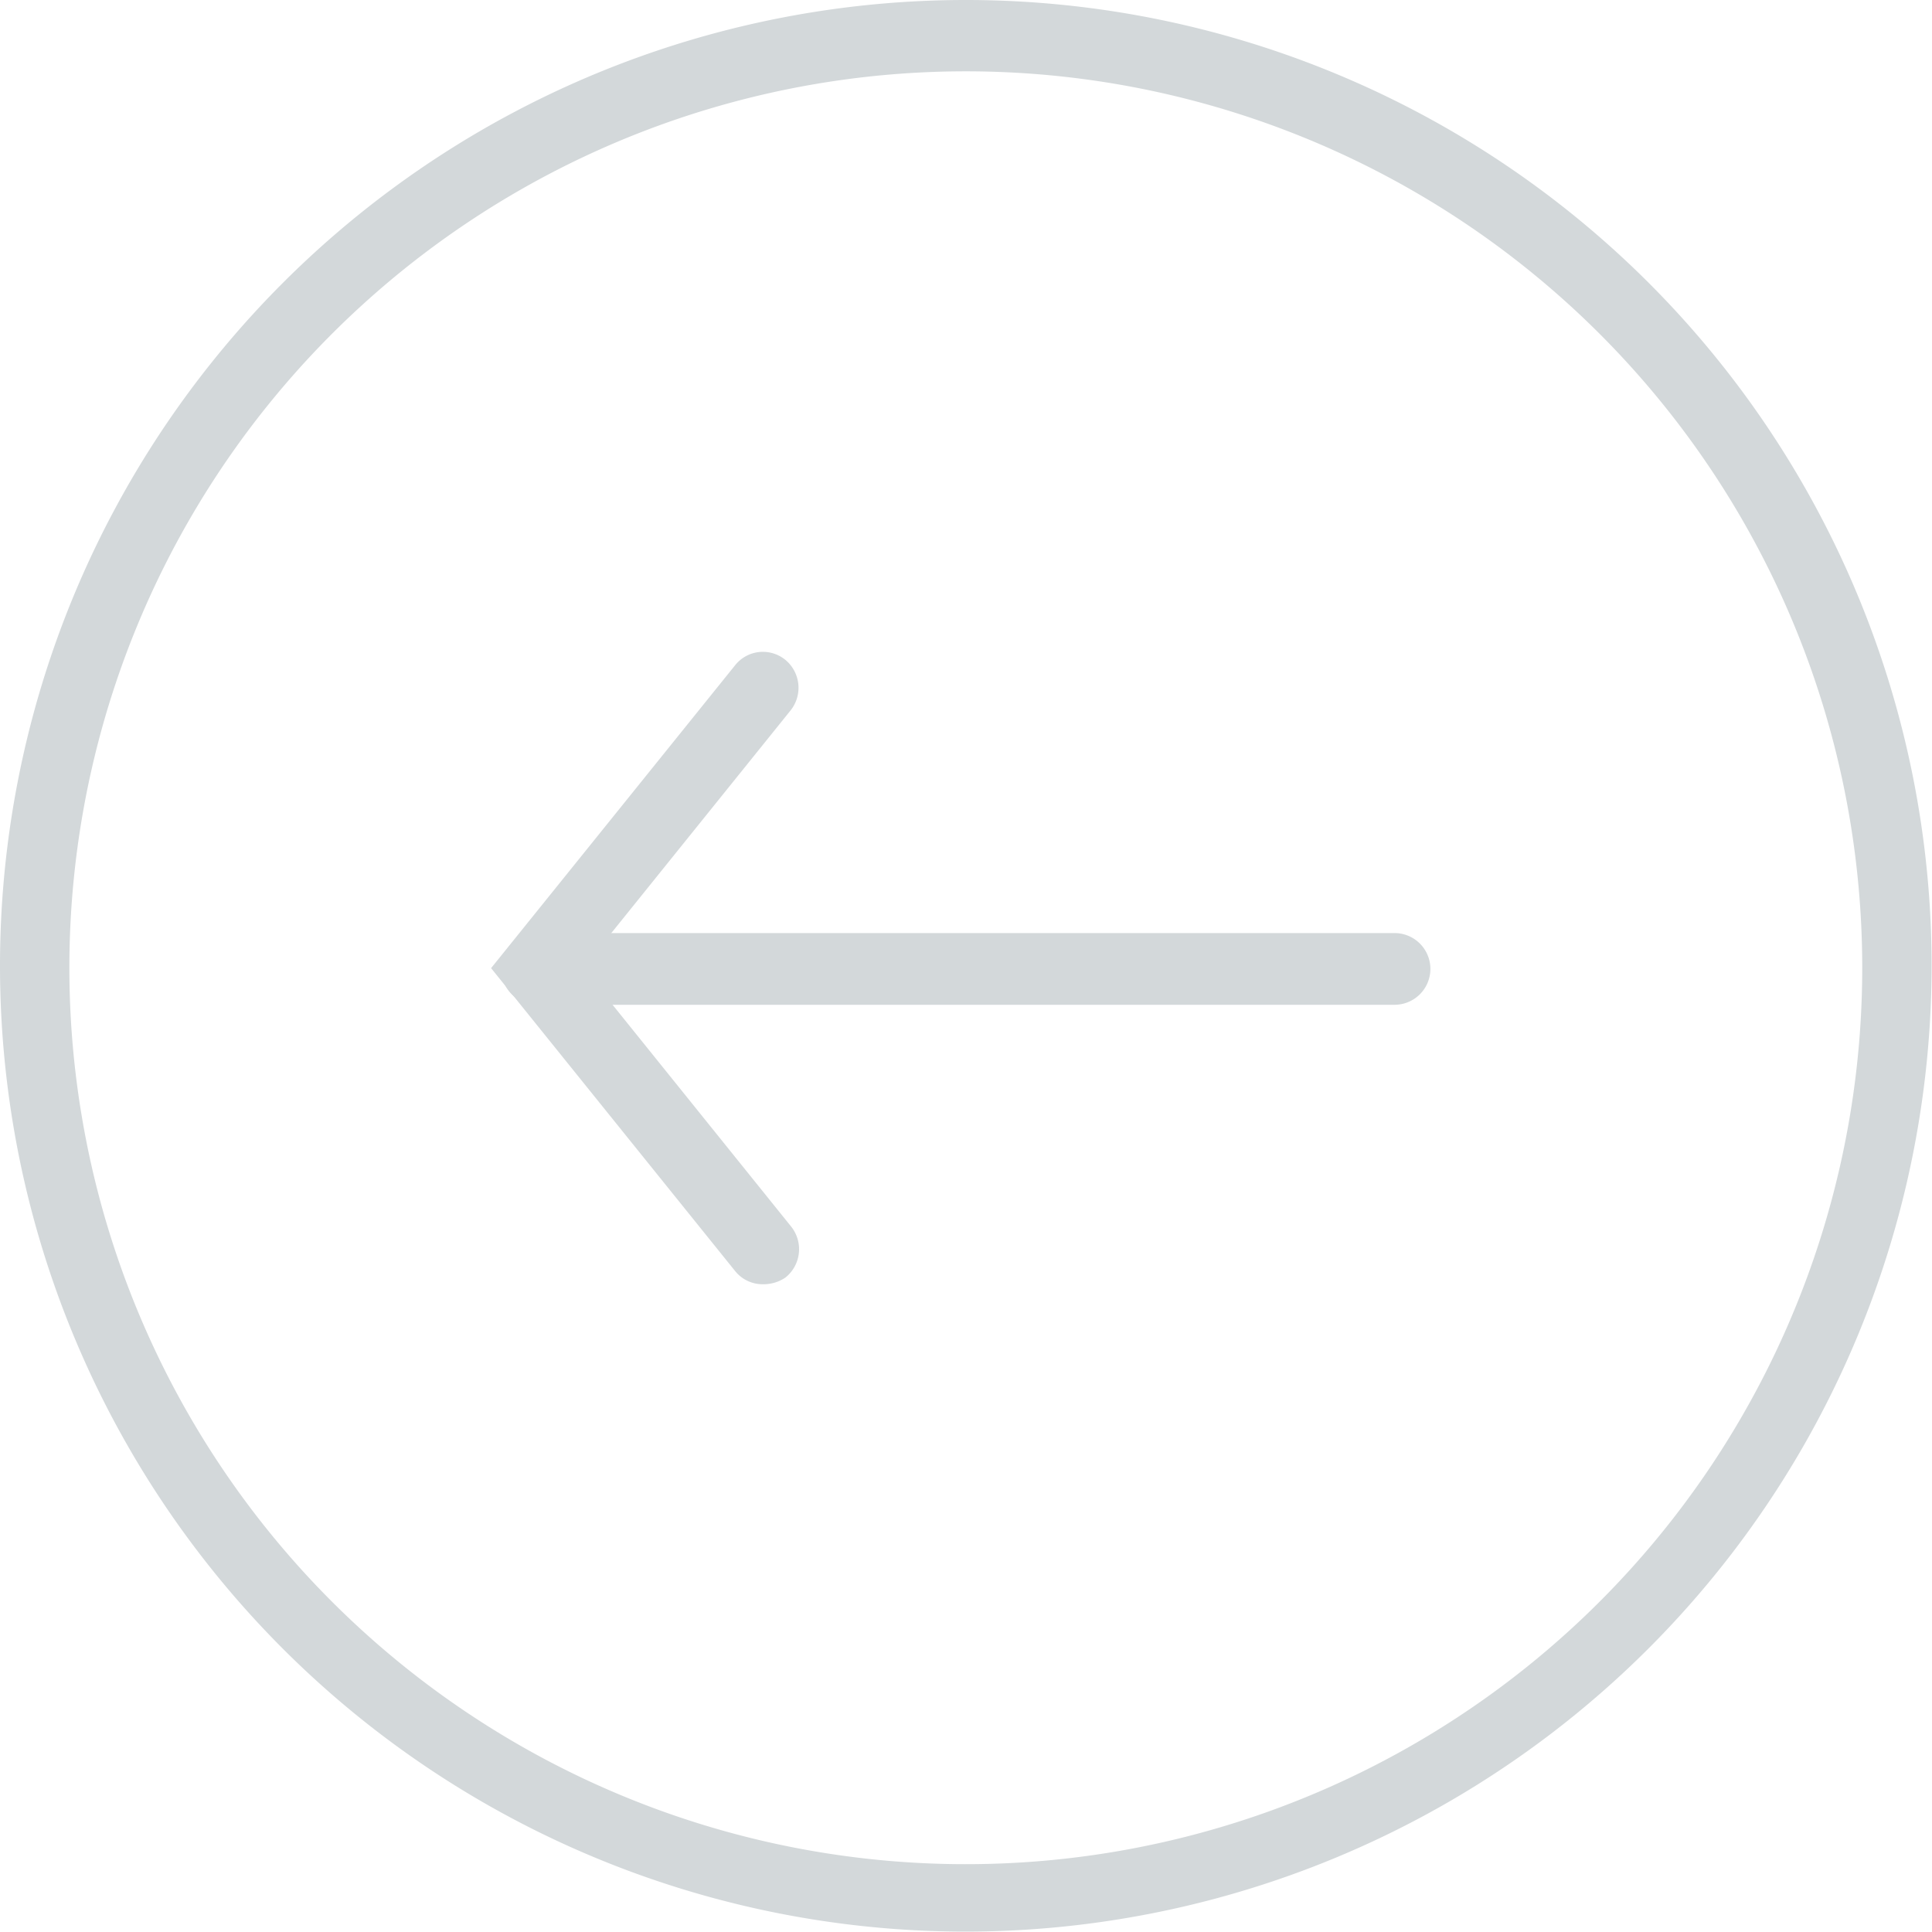 <svg id="圖層_1" data-name="圖層 1" xmlns="http://www.w3.org/2000/svg" viewBox="0 0 49.57 49.57">
  <defs>
    <style>
      .cls-1 {
        fill: #d3d8da;
      }
    </style>
  </defs>
  <title>btn_prev2</title>
  <g>
    <path class="cls-1" d="M25,49.78A24.78,24.78,0,1,1,49.78,25,24.8,24.8,0,0,1,25,49.78ZM25,2.05A23,23,0,1,0,48,25,23,23,0,0,0,25,2.05Z" transform="translate(-0.22 -0.22)"/>
    <g>
      <path class="cls-1" d="M36,26H14a.92.92,0,1,1,0-1.84H36A.92.92,0,1,1,36,26Z" transform="translate(-0.22 -0.22)"/>
      <path class="cls-1" d="M19.79,33.17a.9.9,0,0,1-.71-.34l-6.26-7.77,6.26-7.77a.91.91,0,0,1,1.29-.14.93.93,0,0,1,.14,1.29l-5.33,6.62,5.33,6.62A.93.93,0,0,1,20.37,33,1,1,0,0,1,19.79,33.17Z" transform="translate(-0.22 -0.22)"/>
    </g>
  </g>
</svg>
